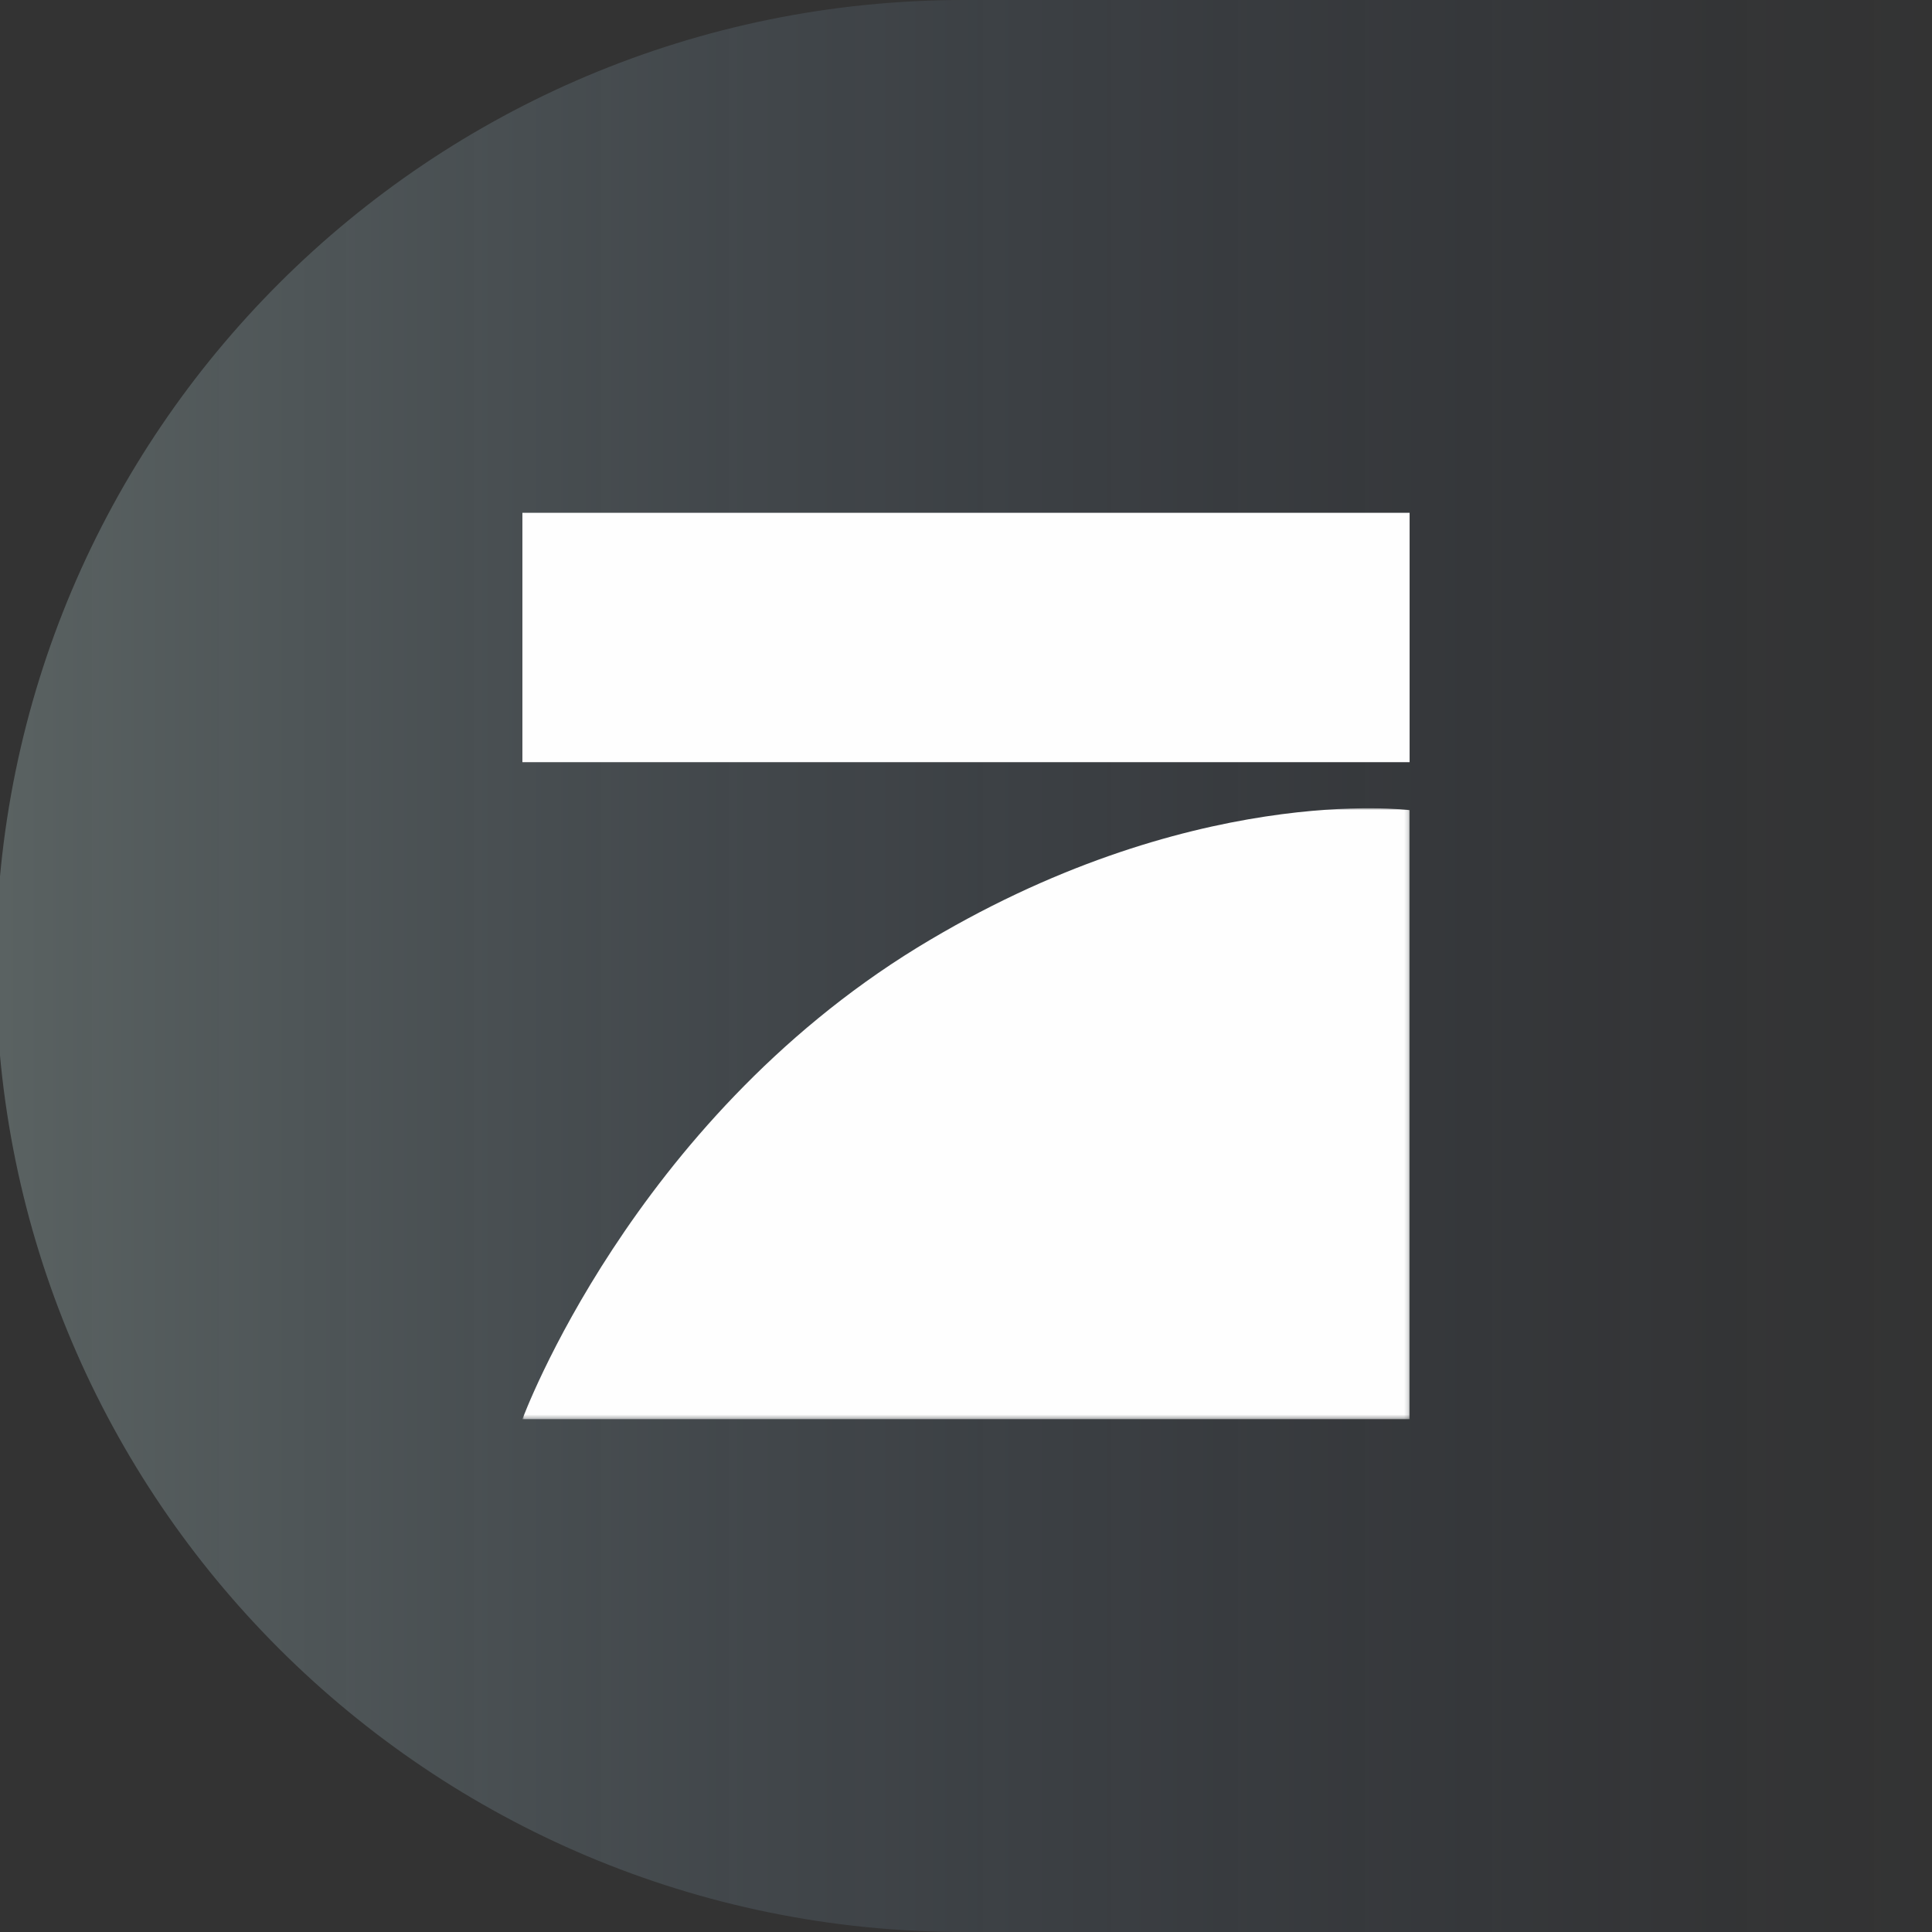 <?xml version="1.0" encoding="utf-8"?>
<svg xmlns="http://www.w3.org/2000/svg" xmlns:xlink="http://www.w3.org/1999/xlink" width="470px" height="470px" viewBox="0 0 470 470" version="1.1">
    <rect x="0" y="0" width="470" height="470" fill="#333333" stroke="none"/>
    <title>Hero logo/prosieben-vpn-german</title>
    <defs>
        <linearGradient x1="100%" y1="50%" x2="0%" y2="50%" id="linearGradient-1">
            <stop stop-color="#35538A" stop-opacity="0" offset="0%"/>
            <stop stop-color="#B6D1D0" offset="100%"/>
            <stop stop-color="#B6D1D0" offset="100%"/>
        </linearGradient>
        <polygon id="path-2" points="0 -2.42945859e-14 215.833 -2.42945859e-14 215.833 148.63 0 148.63"/>
    </defs>
    <g id="Hero-logo/prosieben-vpn-german" stroke="none" stroke-width="1" fill="none" fill-rule="evenodd">
        <g id="Group" transform="translate(-1, 0)" fill="url(#linearGradient-1)" fill-opacity="0.3">
            <g id="Template/Hero-logo">
                <path d="M235.511,470 C322.224,470 400.727,470 471.022,470 L471.022,0 C355.431,0 276.927,0 235.511,0 C105.442,0 -3.69482223e-13,105.213 -3.69482223e-13,235 C-3.69482223e-13,364.787 105.442,470 235.511,470 Z" id="Oval"/>
            </g>
        </g>
        <g id="Group-23" transform="translate(127.084, 124.75)">
            <polygon id="Fill-1" fill="#FEFEFE" points="0 60.666 215.833 60.666 215.833 -4.85891718e-14 0 -4.85891718e-14"/>
            <g id="Group-22" transform="translate(0, 71.869)">
                <g id="Group-4" transform="translate(0, -0)">
                    <mask id="mask-3" fill="white">
                        <use xlink:href="#path-2"/>
                    </mask>
                    <g id="Clip-3"/>
                    <path d="M215.833,0.463 L215.833,148.63 L-0,148.63 C-0,148.63 26.444,76.684 96.054,33.906 C162.165,-6.536 215.833,0.463 215.833,0.463" id="Fill-2" fill="#FEFEFE" mask="url(#mask-3)"/>
                </g>
            </g>
        </g>
    </g>
</svg>